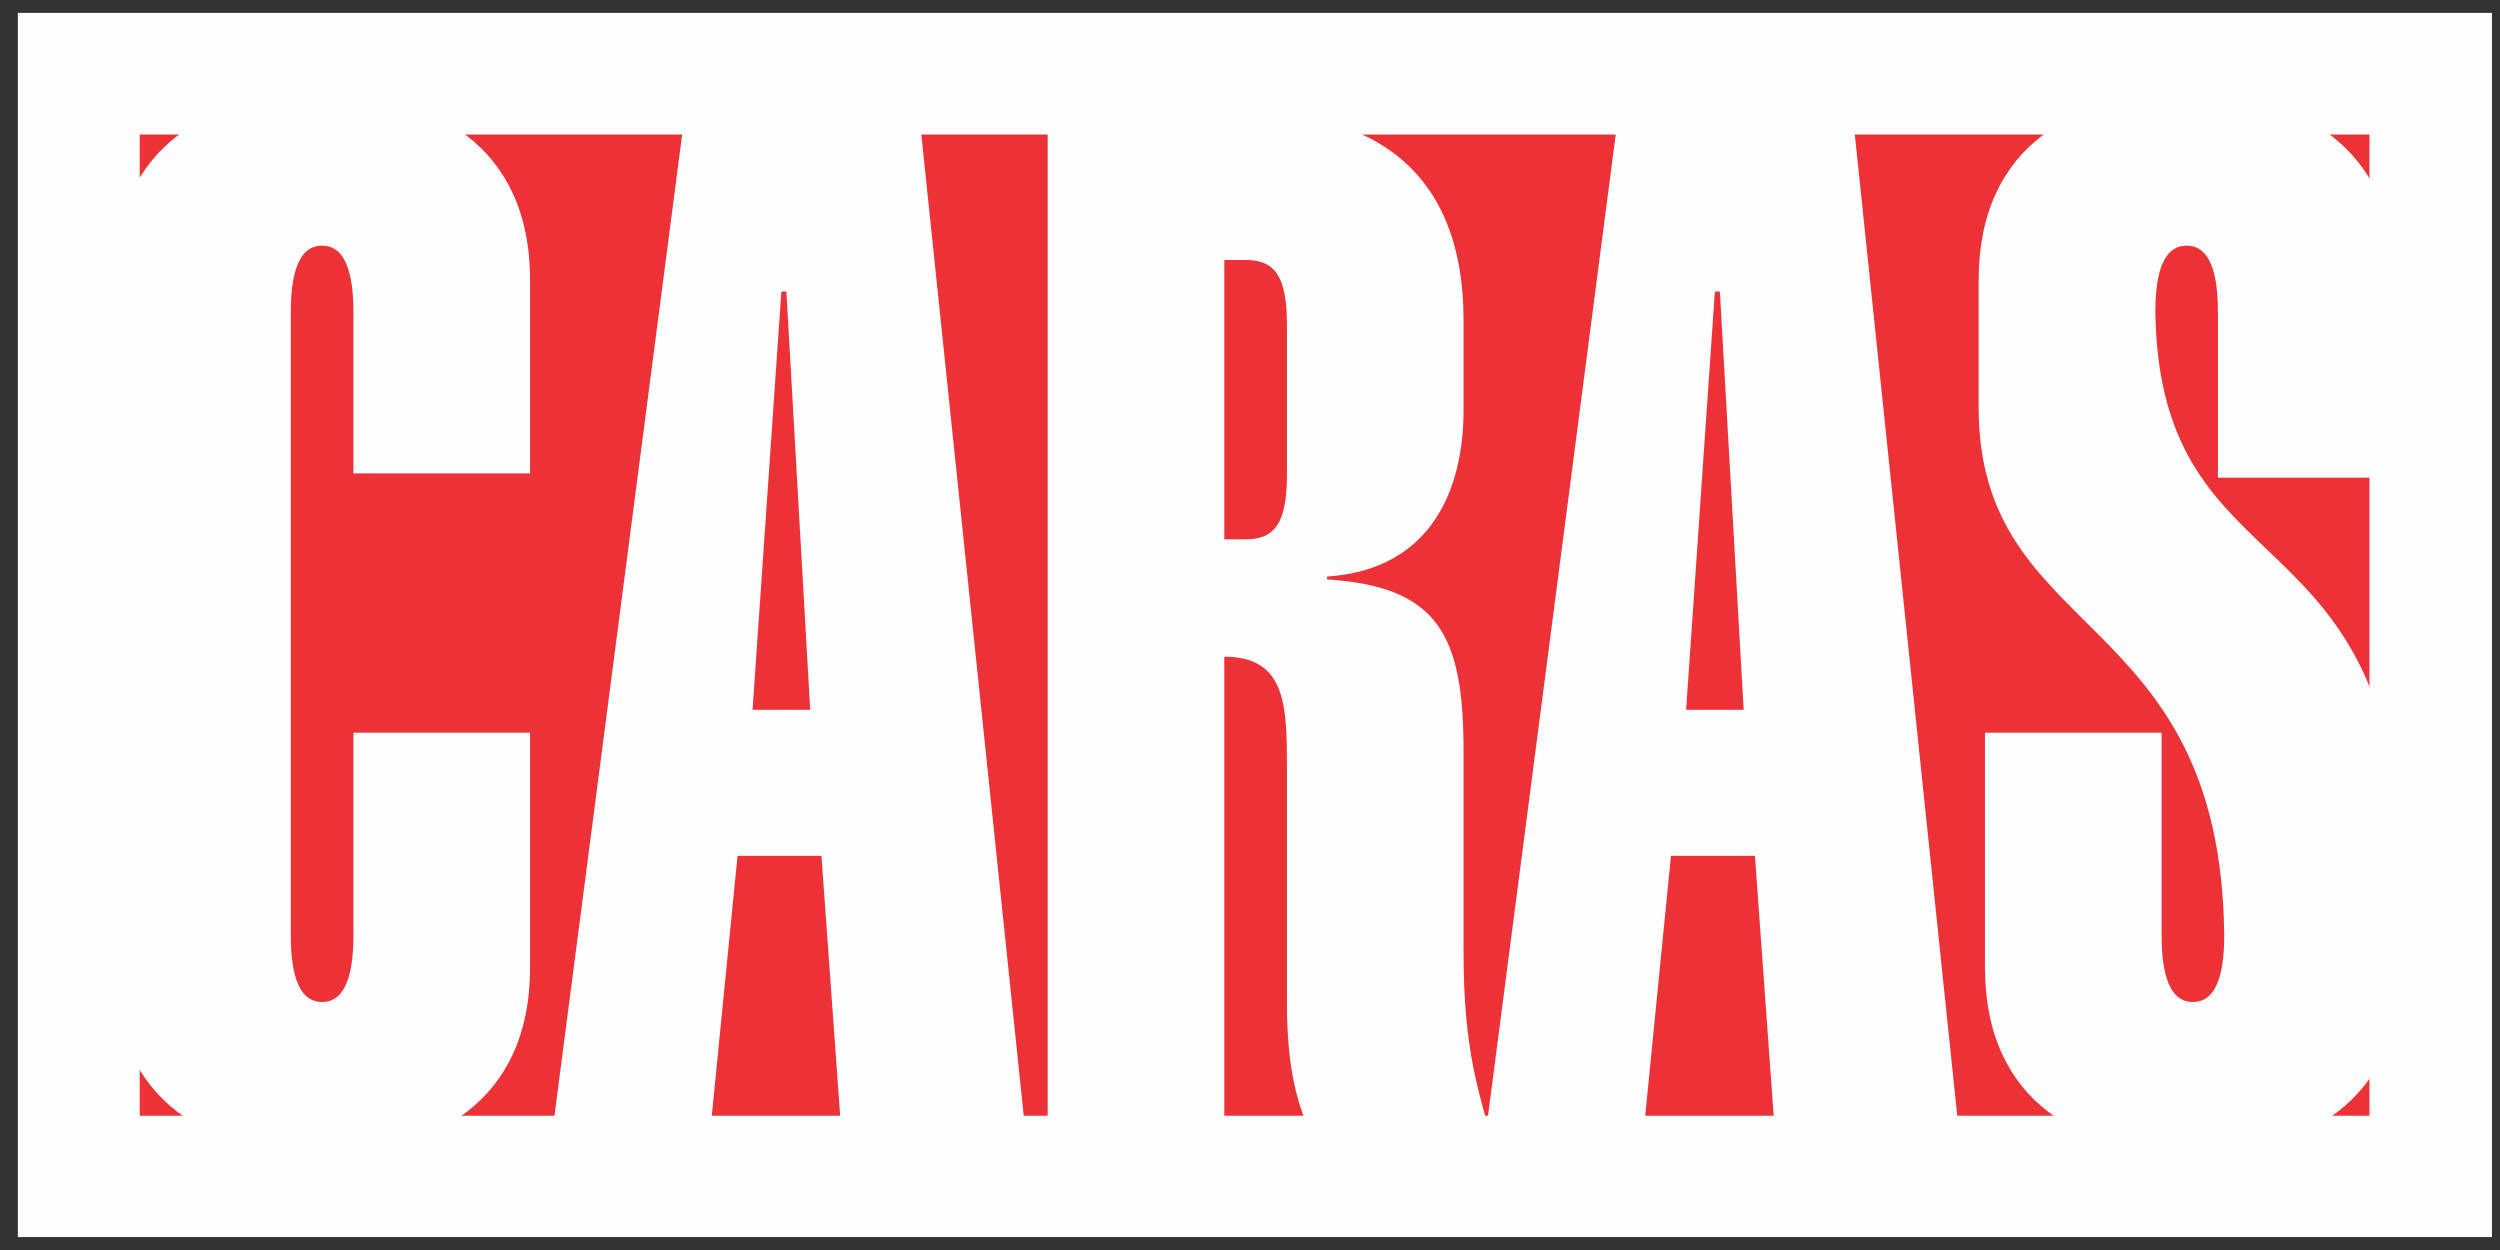 <svg xmlns="http://www.w3.org/2000/svg" width="78" height="39" viewBox="0 0 78 39" fill="none"><rect x="0" y="0" width="78" height="39" fill="#333333" stroke="none"/><g clip-path="url(#clip0_133_1005)"><path d="M0.862 0.701H77.425V38.308H0.862V0.701Z" fill="#ED3237"></path><path d="M0.862 0.701H77.425V38.308H0.862V0.701Z" stroke="#FEFEFE" stroke-width="6.995"></path><path d="M11.027 22.86V29.16C11.027 30.054 10.909 31.262 10.049 31.262C9.19 31.262 9.073 30.054 9.073 29.16V9.766C9.073 8.872 9.19 7.664 10.049 7.664C10.909 7.664 11.027 8.872 11.027 9.766V14.771H16.538V8.738C16.538 4.493 13.449 2.927 10.049 2.927C6.649 2.927 3.561 4.493 3.561 8.738V30.189C3.561 34.435 6.649 35.998 10.049 35.998C13.449 35.998 16.538 34.435 16.538 30.189V22.86H11.027Z" fill="#FEFEFE"></path><path fill-rule="evenodd" clip-rule="evenodd" d="M17.226 35.374H22.152L23.011 26.703H25.629L26.254 35.374H31.999L28.678 3.554H21.367L17.226 35.374ZM23.48 22.145L24.379 9.095H24.535L25.278 22.145H23.48Z" fill="#FEFEFE"></path><path fill-rule="evenodd" clip-rule="evenodd" d="M38.198 8.111H38.864C39.763 8.111 40.152 8.603 40.152 10.123V14.816C40.152 16.337 39.763 16.827 38.864 16.827H38.198V8.111ZM38.198 35.374V20.49C40.152 20.49 40.152 22.056 40.152 24.021V31.262C40.152 33.45 40.504 34.48 40.895 35.374H46.484C46.172 34.122 45.663 32.825 45.663 29.741V23.44C45.663 19.82 44.882 18.302 41.405 18.078V17.989C44.726 17.766 45.663 15.172 45.663 12.804V9.989C45.663 5.118 42.576 3.554 39.174 3.554H32.688V35.374H38.198Z" fill="#FEFEFE"></path><path fill-rule="evenodd" clip-rule="evenodd" d="M46.353 35.374H51.275L52.134 26.703H54.754L55.379 35.374H61.125L57.803 3.554H50.494L46.353 35.374ZM52.607 22.145L53.504 9.095H53.66L54.403 22.145H52.607Z" fill="#FEFEFE"></path><path d="M74.713 14.904V8.738C74.713 4.493 71.625 2.927 68.224 2.927C64.824 2.927 61.734 4.493 61.734 8.738V12.715C61.734 20.043 69.279 18.926 69.396 29.16C69.396 30.054 69.279 31.262 68.42 31.262C67.558 31.262 67.442 30.054 67.442 29.16V22.86H61.931V30.189C61.931 34.435 65.019 35.998 68.42 35.998C71.818 35.998 74.907 34.435 74.907 30.189V27.419C74.907 15.708 67.403 18.657 67.246 9.766C67.246 8.872 67.363 7.664 68.224 7.664C69.084 7.664 69.2 8.872 69.2 9.766V14.904H74.713Z" fill="#FEFEFE"></path></g><defs><clipPath id="clip0_133_1005"><rect width="77.192" height="38.195" fill="white" transform="translate(0.557 0.402)"></rect></clipPath></defs></svg>